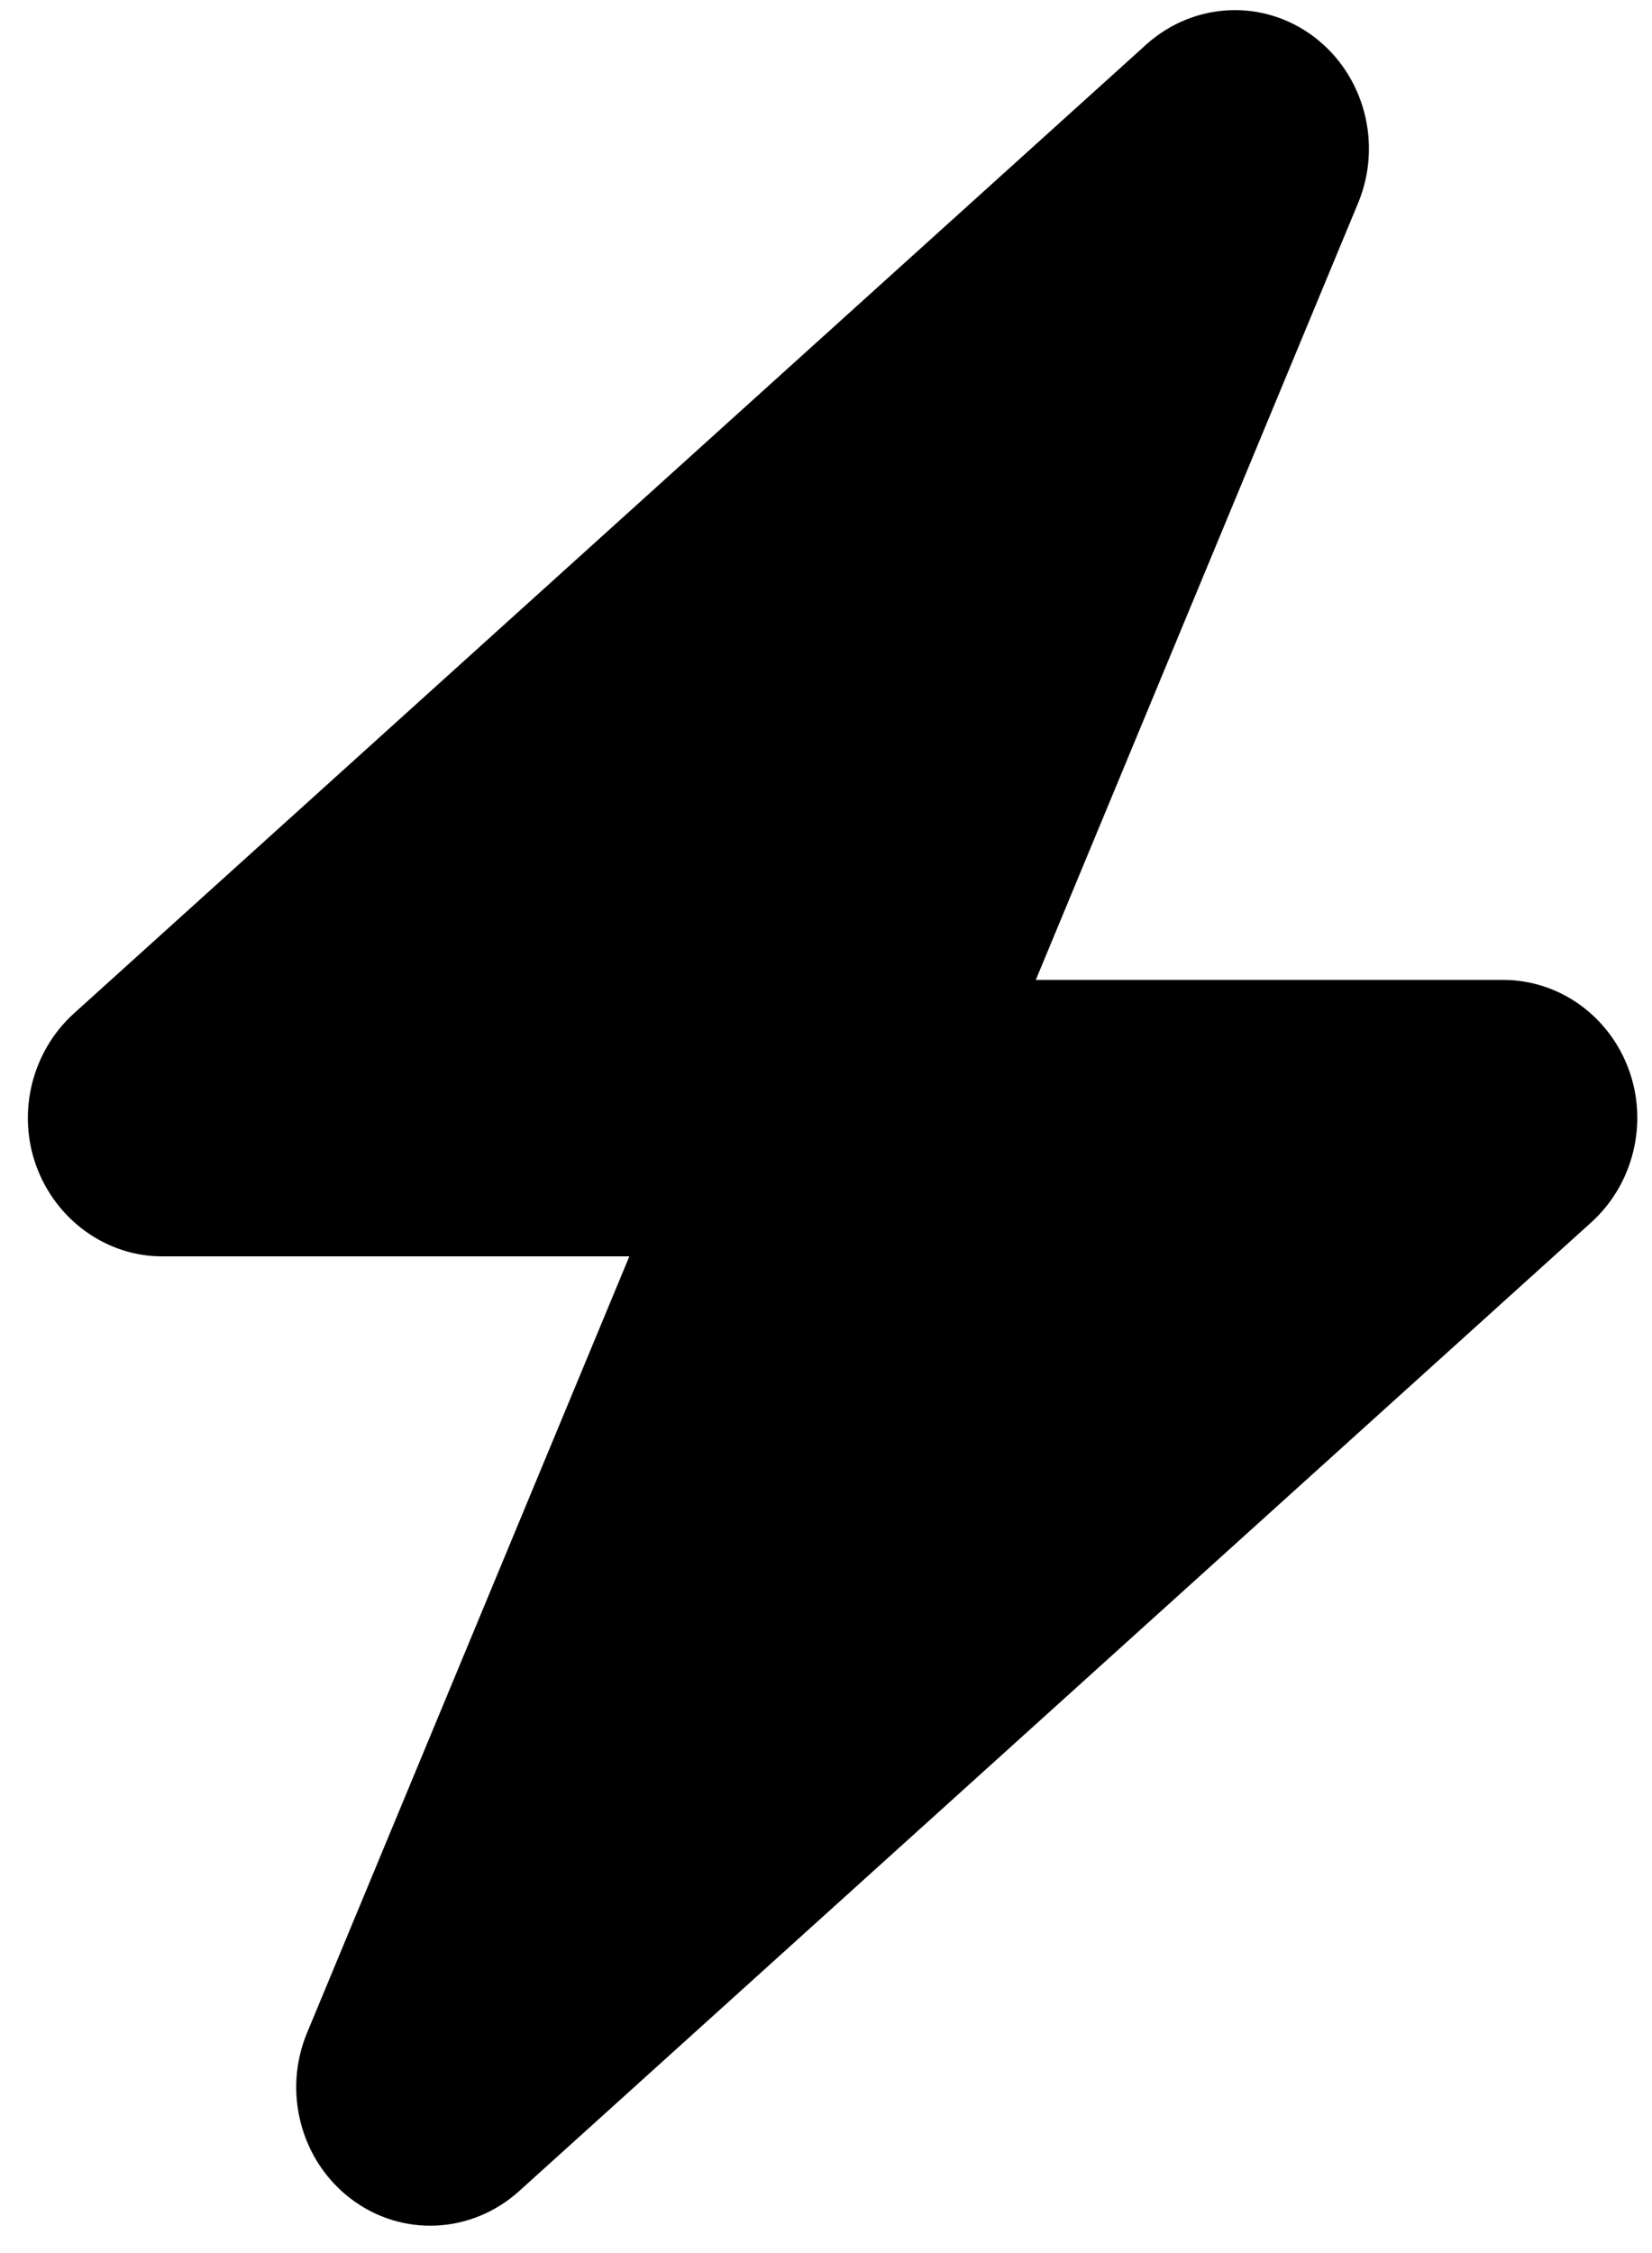 <svg width="44" height="60" viewBox="0 0 44 60" fill="none" xmlns="http://www.w3.org/2000/svg">
<path d="M36.171 5.41C36.829 3.831 36.338 1.988 34.988 0.974C33.637 -0.041 31.796 0.052 30.535 1.181L1.963 26.993C0.847 28.008 0.445 29.632 0.97 31.061C1.495 32.49 2.834 33.458 4.318 33.458H16.762L8.18 54.131C7.521 55.71 8.012 57.554 9.363 58.568C10.713 59.582 12.555 59.489 13.816 58.36L42.387 32.548C43.504 31.534 43.905 29.909 43.381 28.48C42.856 27.051 41.528 26.095 40.032 26.095H27.588L36.171 5.41Z" fill="black"/>
</svg>
